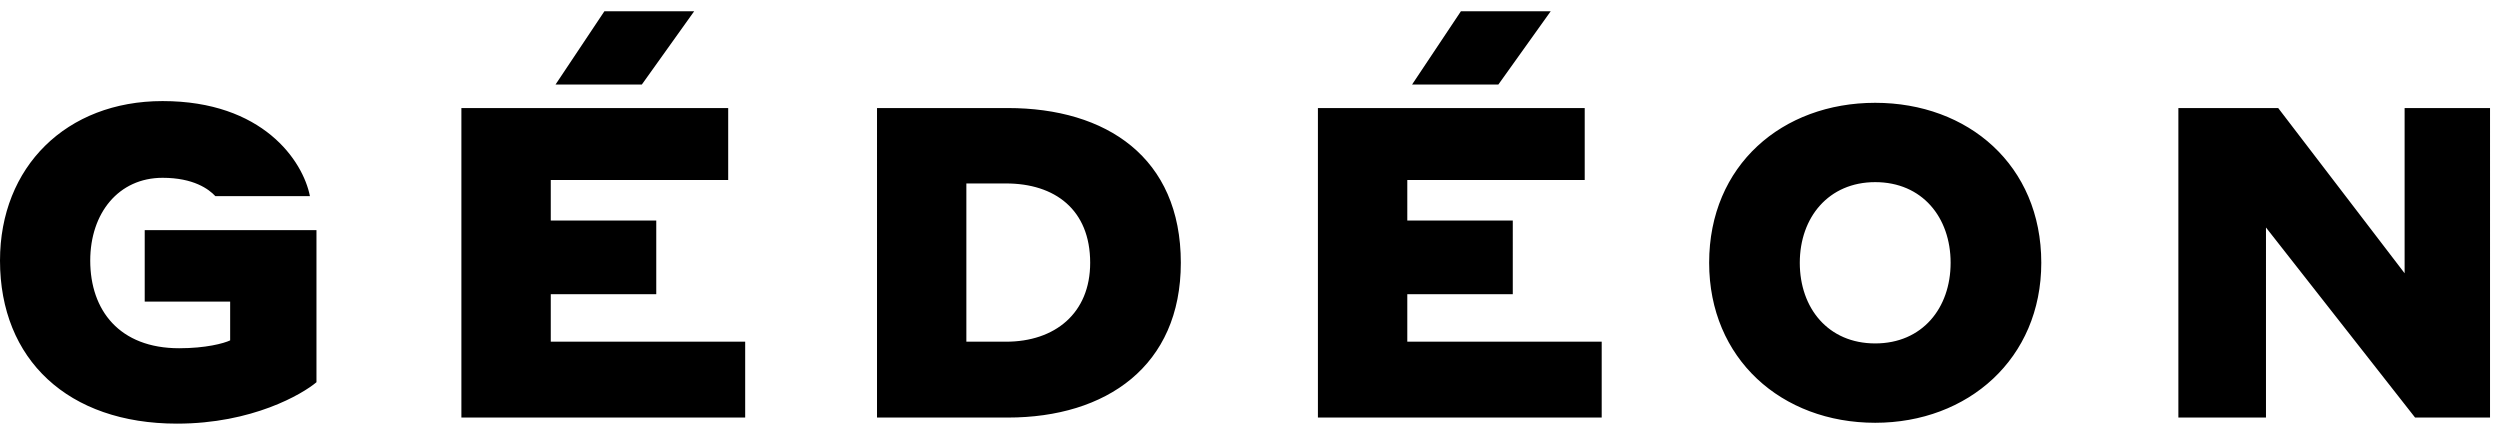 <svg xmlns="http://www.w3.org/2000/svg" width="97" height="17" viewBox="0 0 97 17"><title>Logo</title><path d="M12.279 14.83V8.928H5.615v2.773H8.93v1.506c-.253.118-.947.305-1.979.305-2.317 0-3.45-1.472-3.45-3.4 0-1.843 1.1-3.213 2.808-3.213 1.201 0 1.793.439 2.046.71h3.67c-.271-1.37-1.827-3.687-5.717-3.687C2.571 3.922 0 6.476 0 10.111c0 3.84 2.639 6.326 6.867 6.326 2.926.001 4.871-1.15 5.412-1.607zm5.623 1.371h11.011v-2.943H21.37v-1.844h4.093V8.556H21.37V6.983h6.884V4.192H17.902v12.009zm3.653-12.922h3.349L26.933.438H23.45l-1.895 2.841zm12.473 12.922V4.192h5.074c3.822 0 6.714 1.911 6.714 6.004 0 4.009-2.892 6.005-6.714 6.005h-5.074zm5.006-9.083h-1.539v6.14h1.539c1.895 0 3.265-1.1 3.265-3.062 0-2.063-1.37-3.078-3.265-3.078zm12.101 9.083h11.011v-2.943h-7.543v-1.844h4.093V8.556h-4.093V6.983h6.884V4.192H51.135v12.009zm3.654-12.922h3.348l2.03-2.841h-3.484l-1.894 2.841zm17.969 13.125c-3.637 0-6.443-2.486-6.443-6.208 0-3.789 2.841-6.207 6.443-6.207s6.444 2.418 6.444 6.207c0 3.722-2.842 6.208-6.444 6.208zm0-3.079c1.826 0 2.926-1.37 2.926-3.129s-1.1-3.129-2.926-3.129c-1.81 0-2.926 1.37-2.926 3.129s1.1 3.129 2.926 3.129zm20.947 2.876h2.908V4.192h-3.314v6.41l-4.905-6.41h-3.873v12.009h3.399V8.827l5.785 7.374z"></path></svg>

